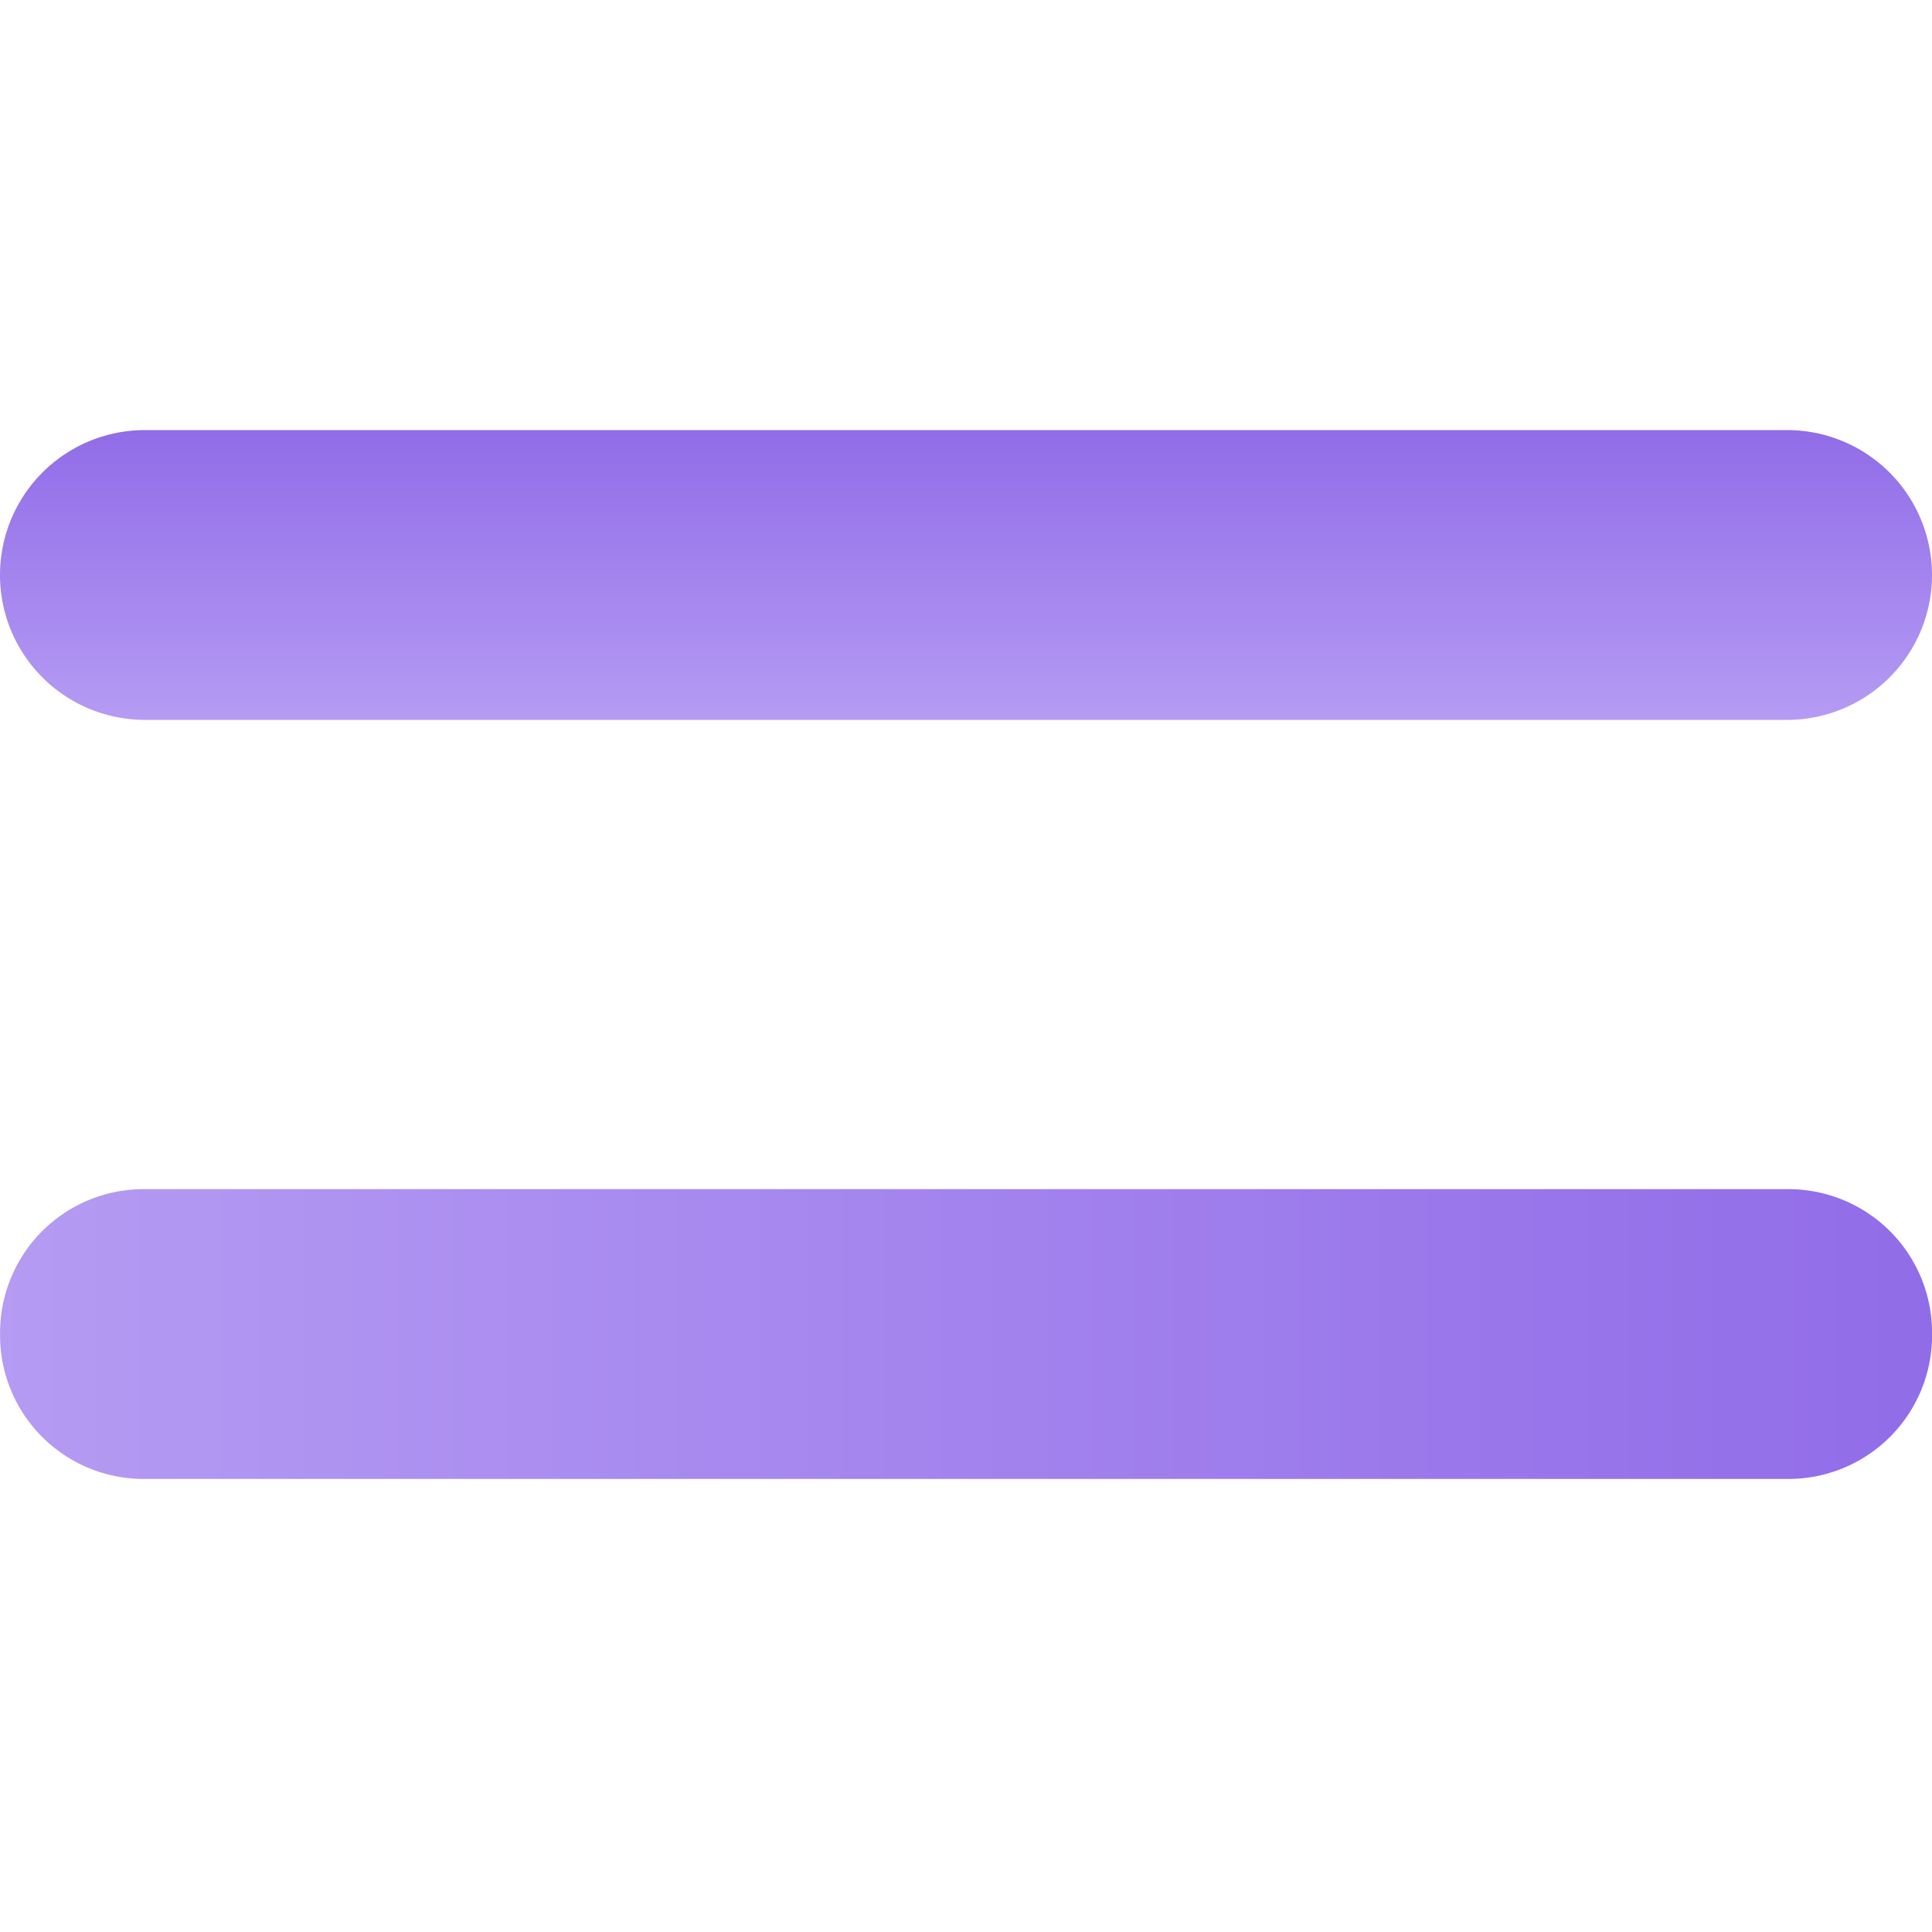<svg xmlns="http://www.w3.org/2000/svg" xmlns:xlink="http://www.w3.org/1999/xlink" width="28" height="28" viewBox="0 0 28 28">
  <defs>
    <clipPath id="clip-path">
      <rect id="矩形_21528" data-name="矩形 21528" width="28" height="28" transform="translate(1445 2026)" fill="#fff" stroke="#707070" stroke-width="1" opacity="0"/>
    </clipPath>
    <linearGradient id="linear-gradient" x1="0.5" x2="0.5" y2="1" gradientUnits="objectBoundingBox">
      <stop offset="0" stop-color="#916ce8"/>
      <stop offset="1" stop-color="#b59bf3"/>
    </linearGradient>
  </defs>
  <g id="denghao" transform="translate(-1445 -2026)" clip-path="url(#clip-path)">
    <g id="组_14470" data-name="组 14470" transform="translate(3 -19)">
      <path id="路径_2674" data-name="路径 2674" d="M87.433,448h23.8a2.1,2.1,0,1,1,0,4.2h-23.8a2.1,2.1,0,1,1,0-4.2Z" transform="translate(1356.667 1603.233)" fill="url(#linear-gradient)"/>
      <path id="路径_2675" data-name="路径 2675" d="M450.081,85.333h.038a2.081,2.081,0,0,1,2.081,2.081v23.838a2.081,2.081,0,0,1-2.081,2.081h-.038A2.081,2.081,0,0,1,448,111.252V87.414A2.081,2.081,0,0,1,450.081,85.333Z" transform="translate(1555.334 1614.234) rotate(90)" fill="url(#linear-gradient)"/>
    </g>
  </g>
</svg>
